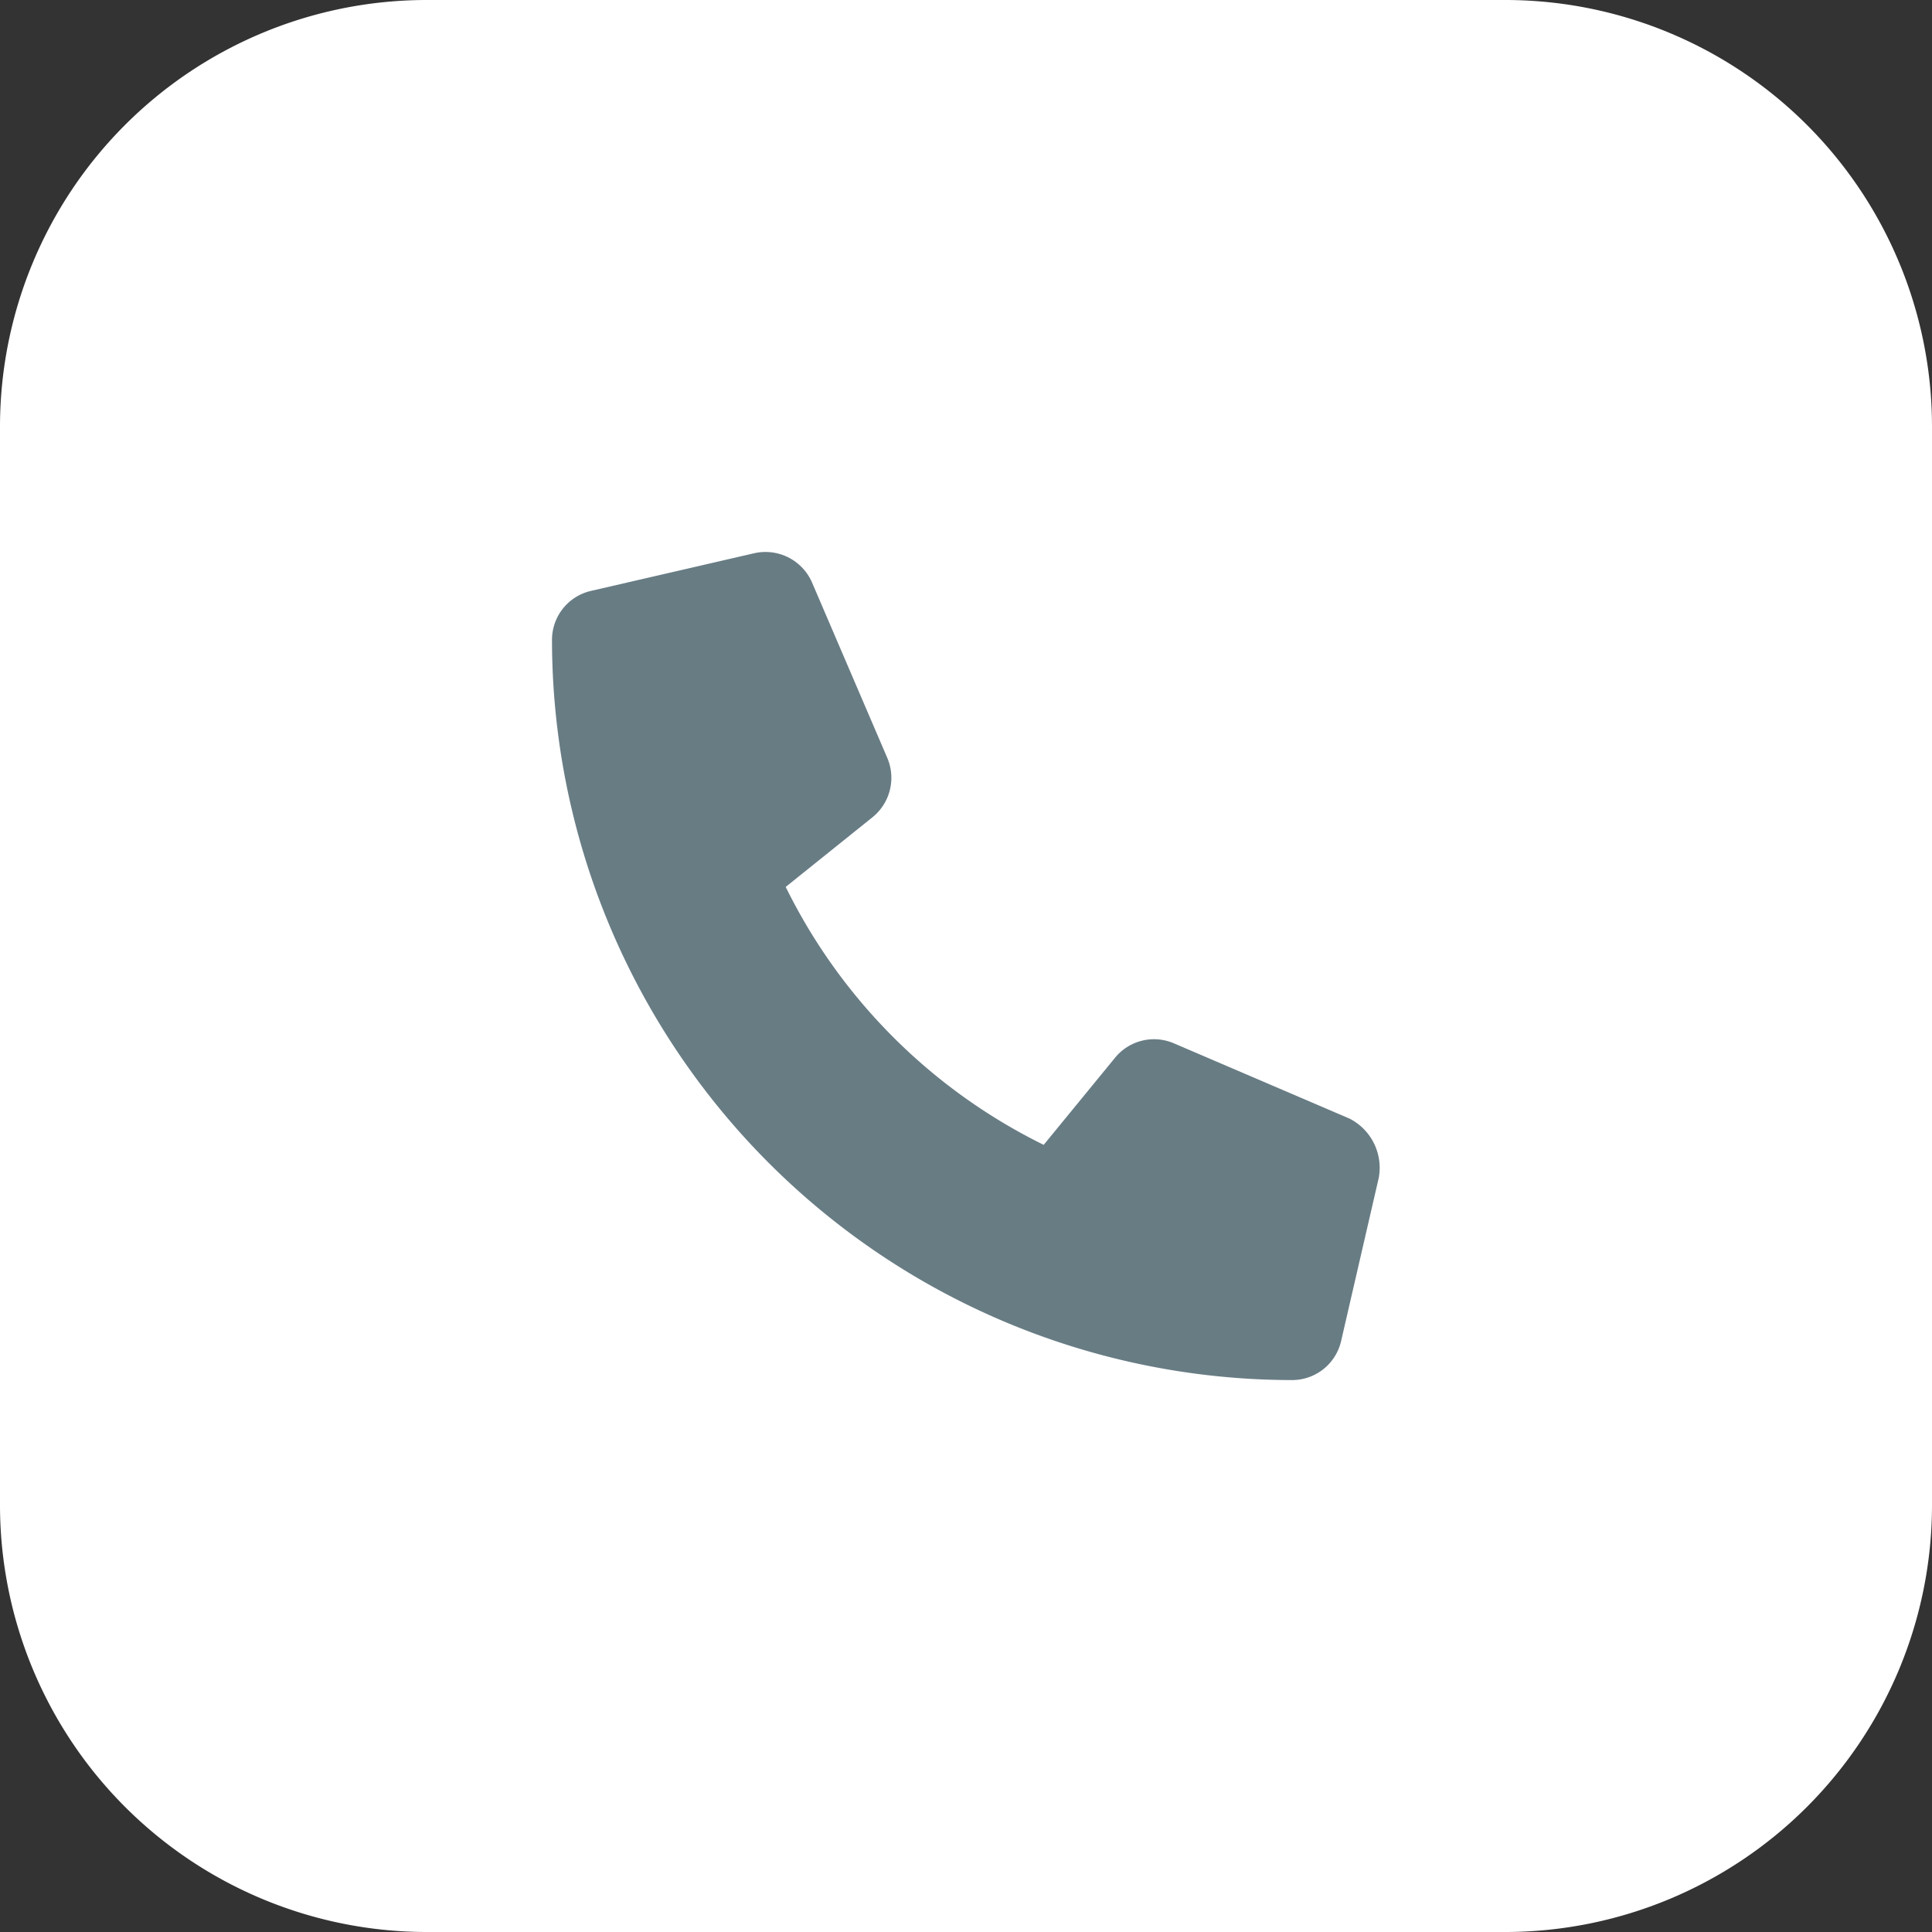 <svg xmlns="http://www.w3.org/2000/svg" width="28" height="28" viewBox="0 0 28 28">
  <rect x="0" y="0" width="28" height="28" fill="#333333" stroke="none"/>
  <g id="Groupe_737" data-name="Groupe 737" transform="translate(-665 -281)">
    <g id="Groupe_730" data-name="Groupe 730" transform="translate(148.141 -0.536)">
      <g id="Groupe_728" data-name="Groupe 728" transform="translate(516.859 281.536)">
        <path id="Tracé_7" data-name="Tracé 7" d="M6.161,0A6.185,6.185,0,0,0,0,6.161V21.825A6.189,6.189,0,0,0,6.161,28H21.839A6.189,6.189,0,0,0,28,21.825V6.161A6.185,6.185,0,0,0,21.839,0" transform="translate(0 0)" fill="#fff" fill-rule="evenodd"/>
      </g>
    </g>
    <path id="Tracé_6237" data-name="Tracé 6237" d="M11.982,9.065l-.545,2.363a.729.729,0,0,1-.714.568A10.735,10.735,0,0,1,0,1.272.728.728,0,0,1,.568.558L2.93.013a.736.736,0,0,1,.839.425L4.86,2.981a.734.734,0,0,1-.21.854L3.387,4.849A8.2,8.2,0,0,0,7.126,8.587L8.159,7.326a.729.729,0,0,1,.855-.21l2.543,1.09A.8.8,0,0,1,11.982,9.065Z" transform="translate(673 289.005)" fill="#687c84"/>
  </g>
</svg>
